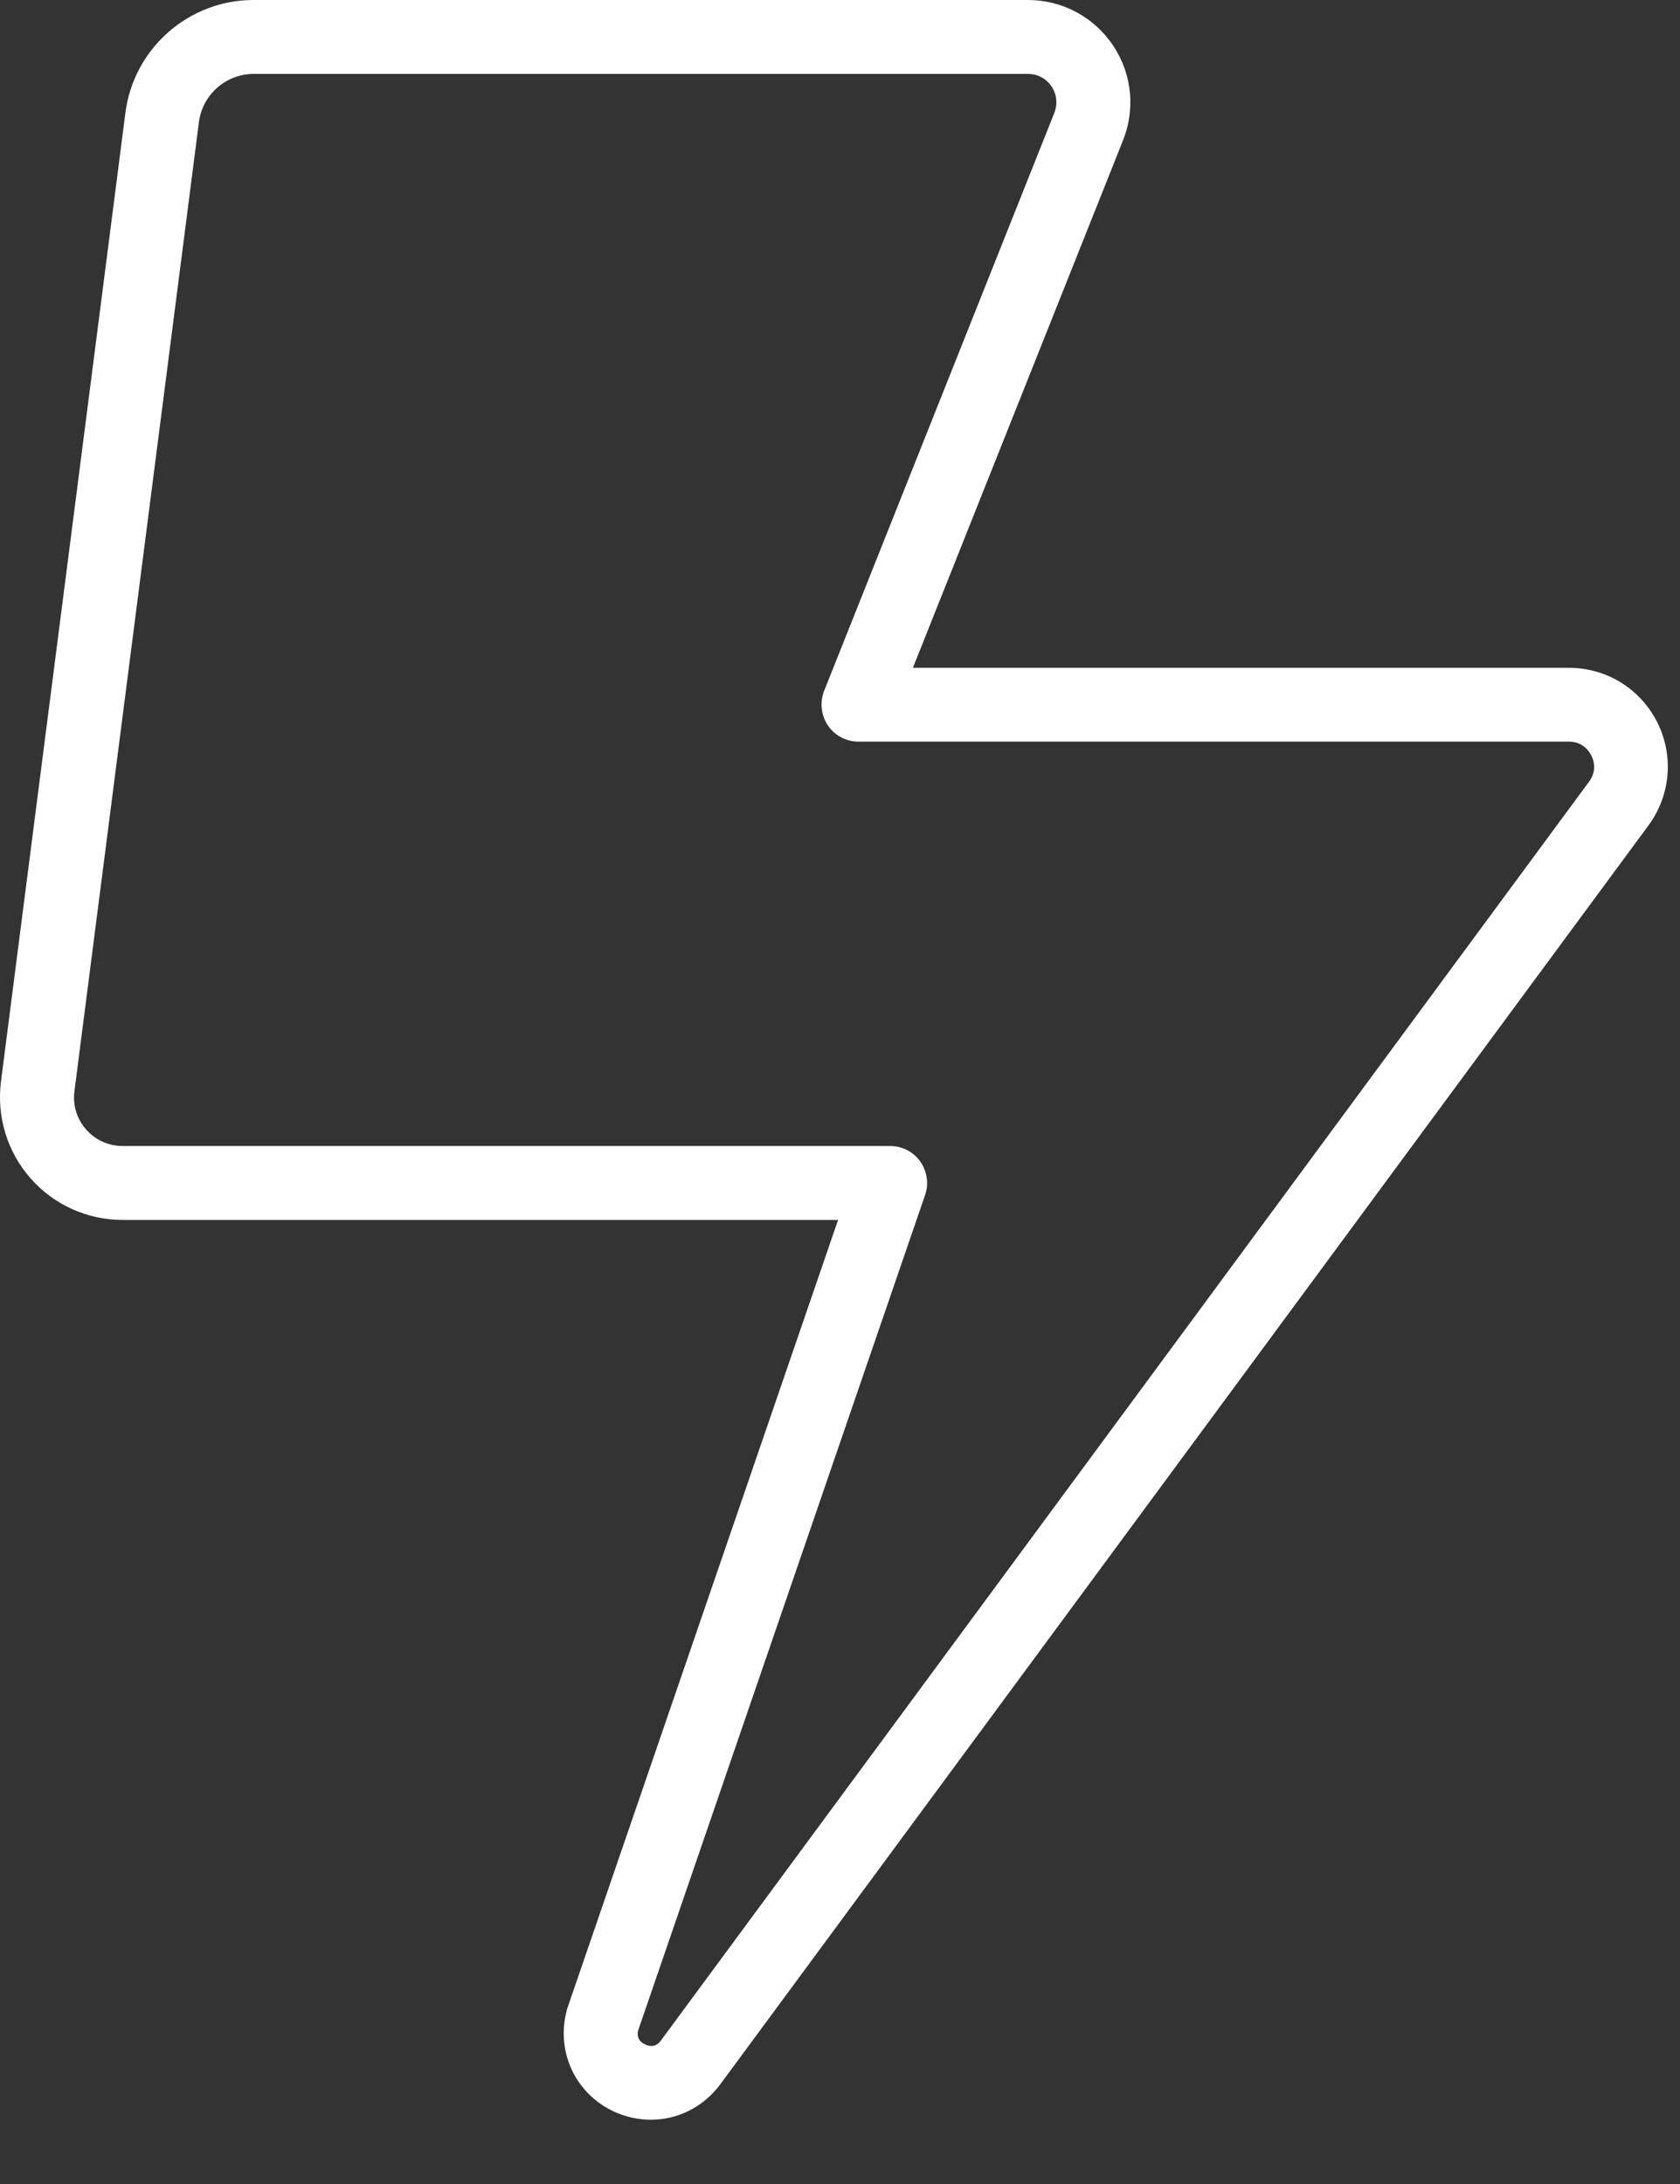 <svg width="20" height="26" viewBox="0 0 20 26" fill="none" xmlns="http://www.w3.org/2000/svg">
<rect x="0" y="0" width="20" height="26" fill="#333333" stroke="none"/>
<path d="M7.749 25.235C7.599 25.235 7.448 25.202 7.303 25.135C6.853 24.922 6.622 24.435 6.743 23.949C6.745 23.938 6.75 23.926 6.752 23.914L9.977 14.523H1.458C1.04 14.523 0.641 14.343 0.364 14.028C0.086 13.713 -0.04 13.295 0.011 12.88L1.493 1.342C1.591 0.576 2.247 0 3.017 0H12.238C12.649 0 13.029 0.205 13.255 0.548C13.482 0.891 13.519 1.321 13.358 1.699L10.868 7.95H18.676C19.124 7.95 19.525 8.197 19.728 8.596C19.929 8.995 19.889 9.466 19.625 9.826L8.575 24.813C8.372 25.086 8.066 25.235 7.749 25.235ZM7.595 24.178C7.581 24.25 7.609 24.306 7.681 24.339C7.756 24.374 7.819 24.358 7.868 24.292L18.918 9.305C19.016 9.172 18.97 9.042 18.944 8.993C18.918 8.944 18.844 8.829 18.678 8.829H10.22C10.075 8.829 9.937 8.757 9.856 8.636C9.774 8.514 9.758 8.36 9.811 8.225L12.544 1.363C12.614 1.202 12.551 1.078 12.52 1.031C12.49 0.985 12.401 0.88 12.238 0.88H3.019C2.69 0.88 2.41 1.127 2.368 1.454L0.886 12.992C0.865 13.158 0.914 13.321 1.026 13.447C1.138 13.573 1.292 13.643 1.46 13.643H10.598C10.74 13.643 10.873 13.711 10.955 13.827C11.036 13.944 11.06 14.091 11.013 14.226L7.595 24.178Z" fill="white"/>
</svg>
